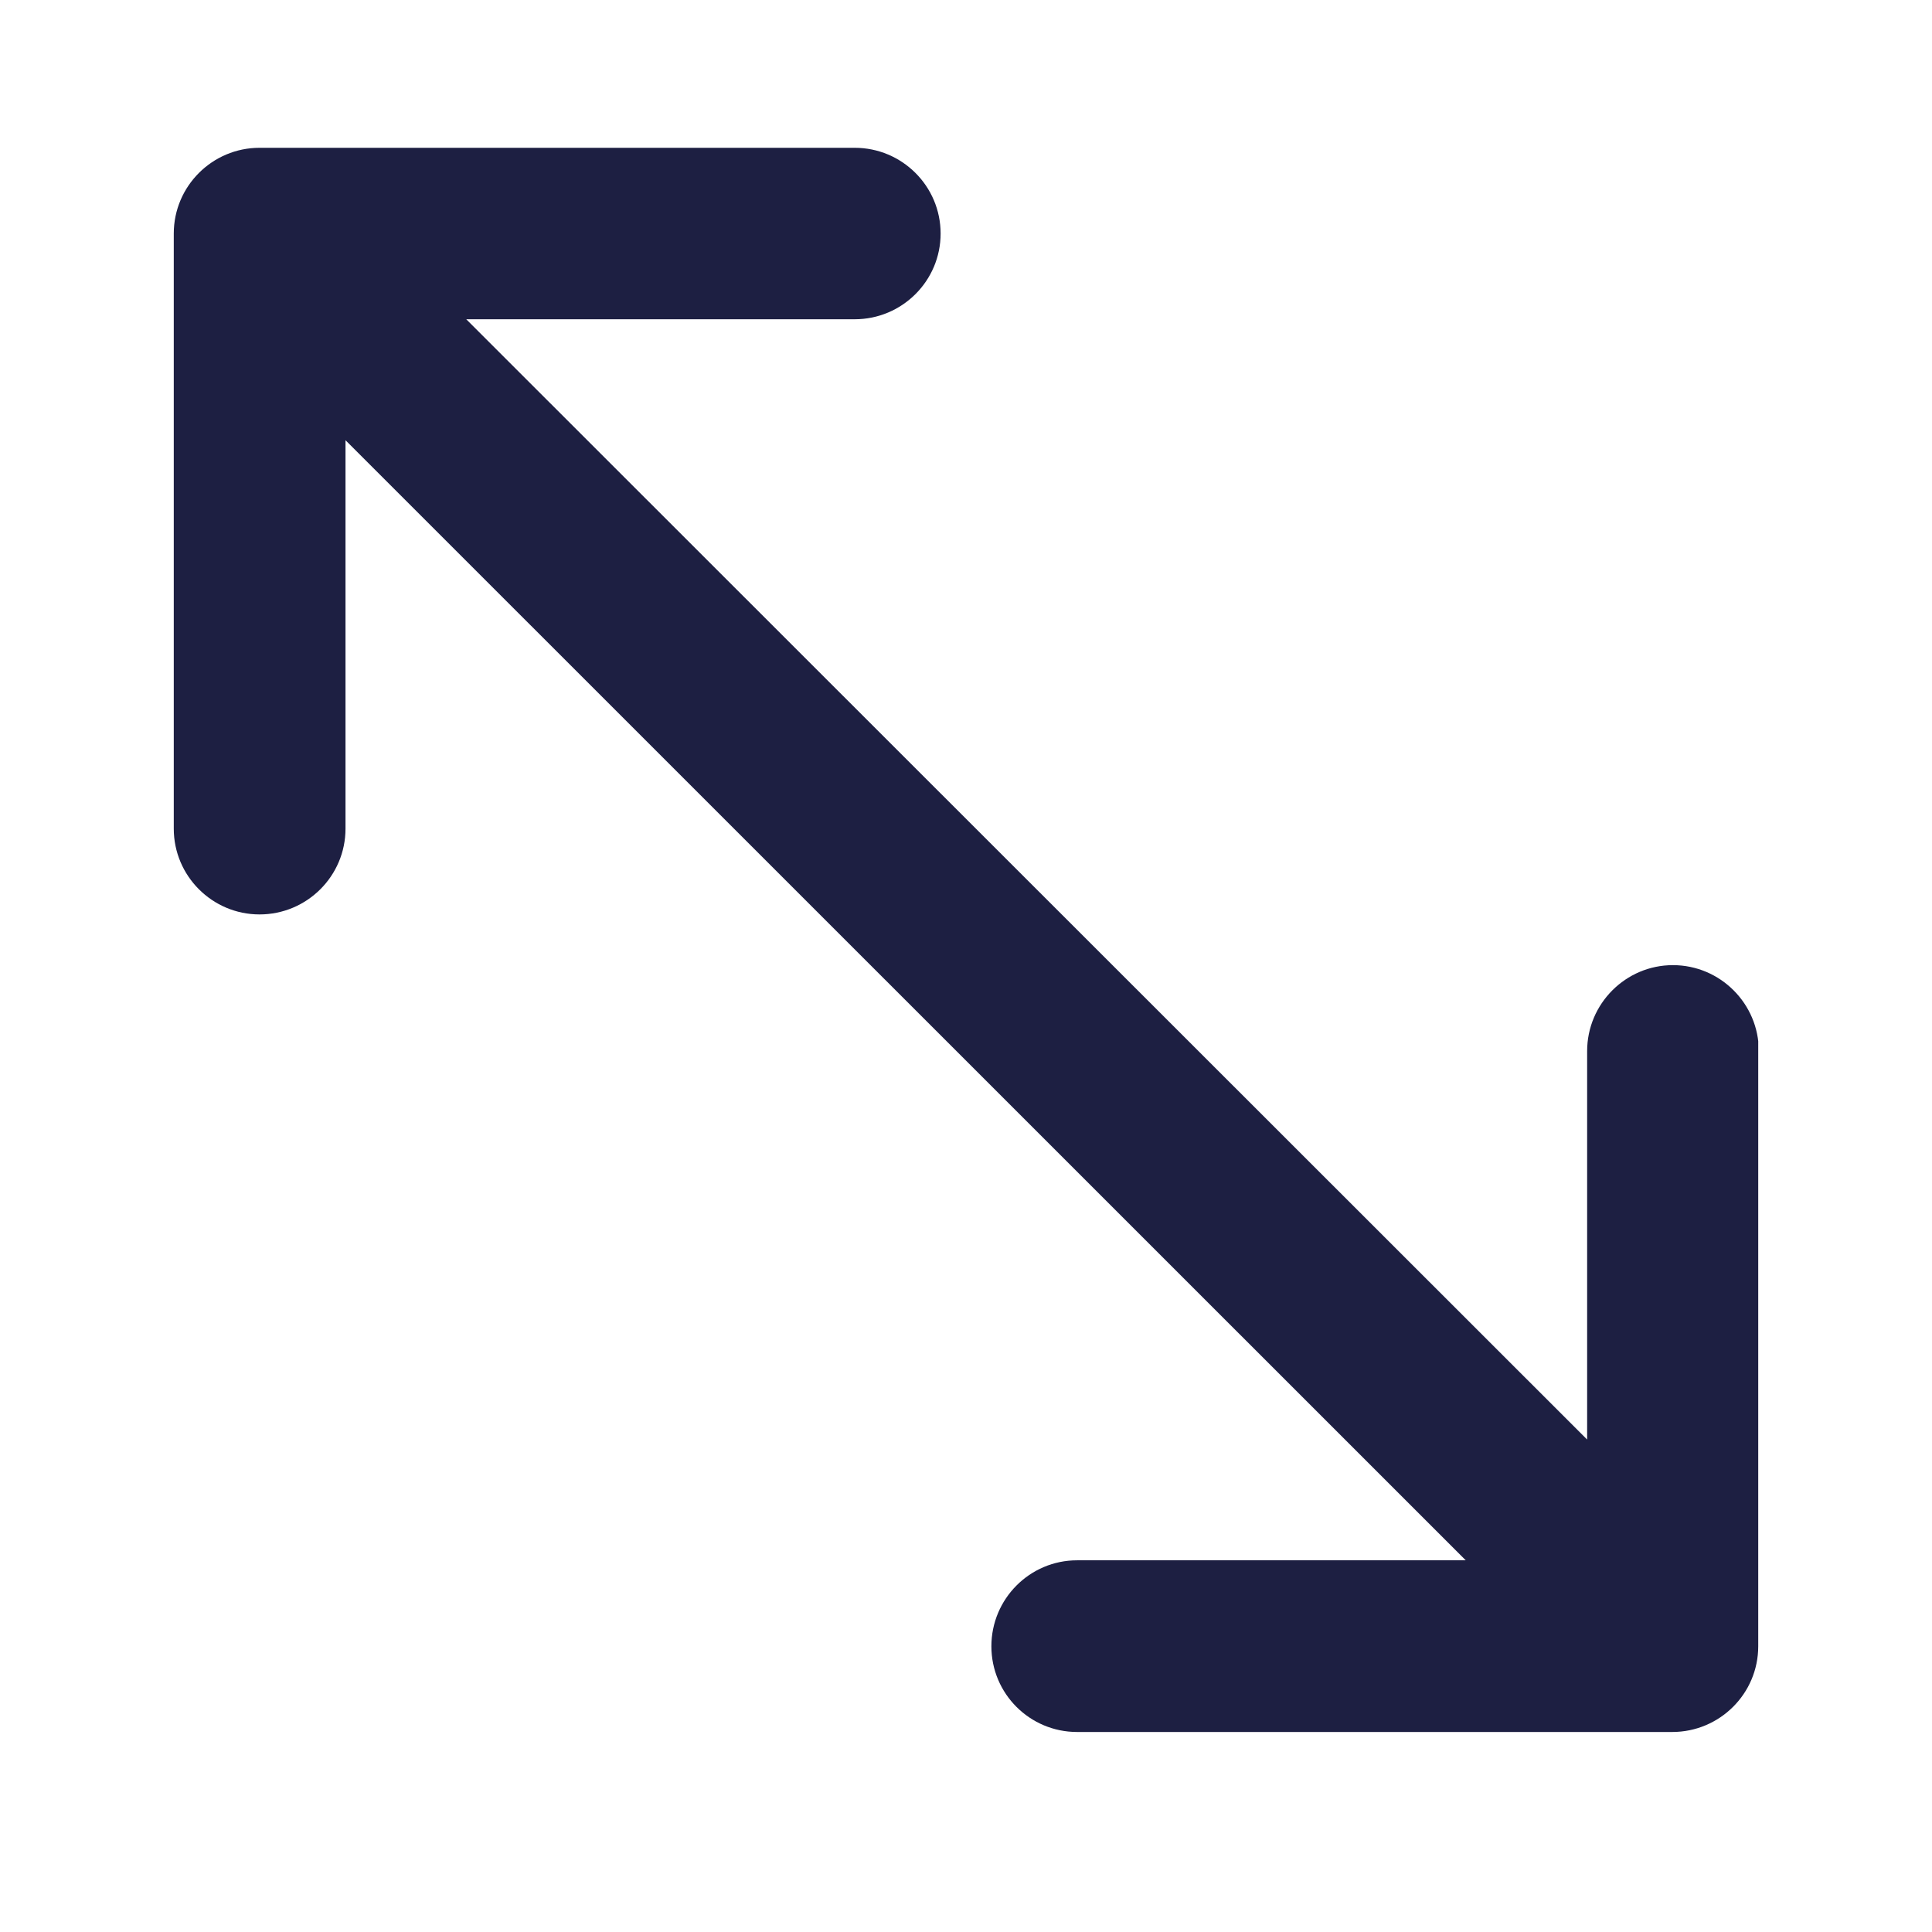 <svg xmlns="http://www.w3.org/2000/svg" xmlns:xlink="http://www.w3.org/1999/xlink" width="48" zoomAndPan="magnify" viewBox="0 0 36 36" height="48" preserveAspectRatio="xMidYMid meet" version="1.0"><defs><clipPath id="99bc5193ca"><path d="M 3.238 2.754 L 32.875 2.754 L 32.875 32.273 L 3.238 32.273 Z M 3.238 2.754 " clip-rule="nonzero"/></clipPath><clipPath id="217dc4e605"><path d="M 32.762 30.676 C 32.762 31.559 32.043 32.273 31.16 32.273 L 20.07 32.273 C 19.188 32.273 18.473 31.559 18.473 30.676 C 18.473 29.793 19.188 29.074 20.07 29.074 L 27.312 29.074 L 6.438 8.203 L 6.438 15.441 C 6.438 16.324 5.719 17.039 4.836 17.039 C 3.957 17.039 3.238 16.324 3.238 15.441 L 3.238 4.352 C 3.238 3.469 3.957 2.754 4.836 2.754 L 15.926 2.754 C 16.809 2.754 17.527 3.469 17.527 4.352 C 17.527 5.234 16.809 5.949 15.926 5.949 L 8.688 5.949 L 29.574 26.824 L 29.574 19.586 C 29.574 18.703 30.293 17.984 31.172 17.984 C 32.055 17.984 32.773 18.703 32.773 19.586 L 32.773 30.676 Z M 32.762 30.676 " clip-rule="nonzero"/></clipPath></defs><g clip-path="url(#99bc5193ca)"><g clip-path="url(#217dc4e605)"><path fill="#1d1f42" d="M 3.238 2.754 L 32.762 2.754 L 32.762 32.273 L 3.238 32.273 Z M 3.238 2.754 " fill-opacity="1" fill-rule="nonzero"/></g></g></svg>